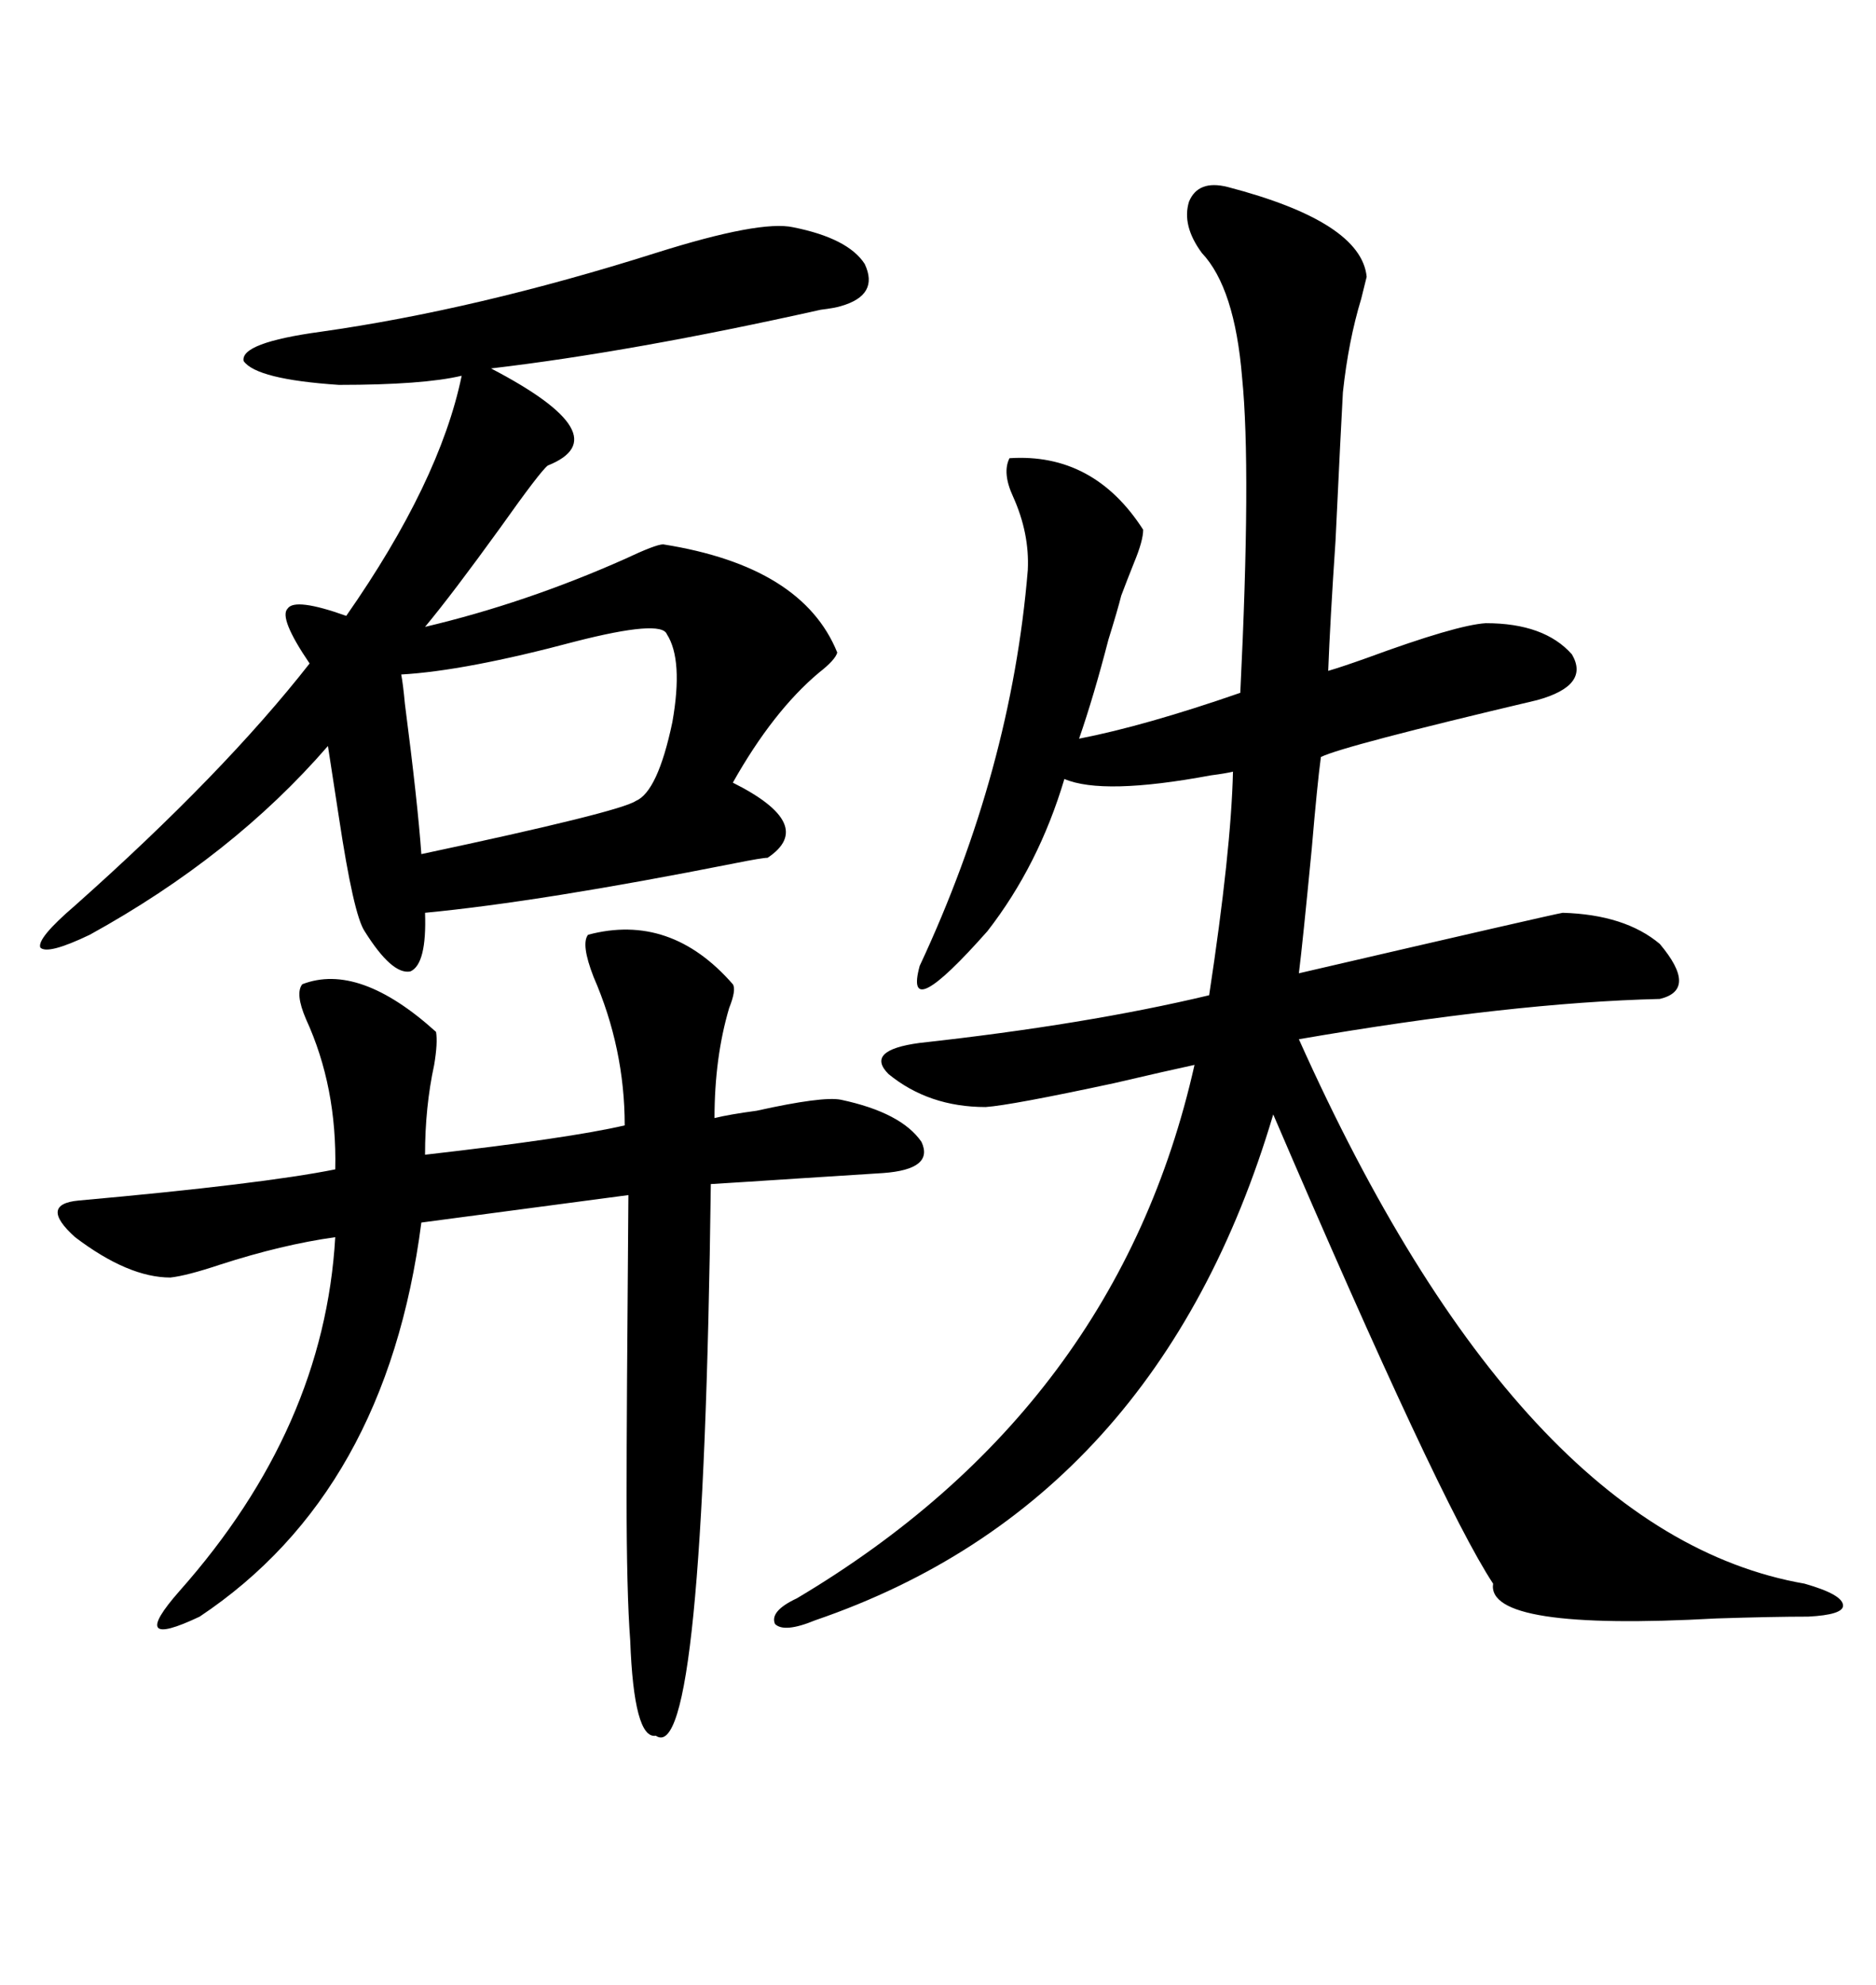<svg xmlns="http://www.w3.org/2000/svg" xmlns:xlink="http://www.w3.org/1999/xlink" width="300" height="317.285"><path d="M196.29 29.88L196.29 29.88Q217.68 35.45 218.55 44.24L218.55 44.24Q218.26 45.41 217.68 47.75L217.68 47.75Q215.63 54.49 214.75 62.70L214.75 62.70Q214.45 67.97 213.57 86.43L213.57 86.43Q212.70 99.32 212.40 107.23L212.40 107.23Q214.45 106.64 218.55 105.18L218.55 105.18Q232.91 99.90 237.60 99.61L237.60 99.61Q246.97 99.61 251.37 104.59L251.37 104.59Q254.30 109.57 245.80 111.91L245.80 111.91Q214.75 119.24 211.23 121.00L211.23 121.00Q210.64 125.39 209.77 135.64L209.77 135.64Q208.30 150.88 207.71 155.57L207.71 155.57Q248.14 146.19 249.90 145.90L249.90 145.90Q259.86 146.19 265.43 150.88L265.43 150.88Q271.58 158.20 265.43 159.67L265.43 159.67Q241.70 160.25 207.71 166.11L207.71 166.11Q243.16 245.21 288.57 253.13L288.57 253.13Q294.73 254.88 294.73 256.64L294.73 256.64Q294.73 258.11 289.16 258.40L289.16 258.40Q283.59 258.40 274.51 258.69L274.51 258.69Q237.60 260.74 238.77 253.13L238.77 253.13Q230.27 240.23 203.61 178.13L203.61 178.13Q185.16 240.23 130.37 258.98L130.37 258.98Q125.39 261.04 123.93 259.57L123.93 259.57Q123.05 257.52 127.44 255.47L127.44 255.47Q178.71 225 191.02 170.21L191.02 170.21Q186.91 171.09 178.13 173.14L178.13 173.14Q161.72 176.66 157.62 176.95L157.62 176.95Q148.54 176.95 142.09 171.68L142.09 171.68Q138.28 167.87 147.07 166.70L147.07 166.70Q173.73 163.77 193.36 159.08L193.36 159.08Q196.88 135.94 197.17 123.34L197.17 123.34Q196.00 123.63 193.65 123.93L193.65 123.93Q176.37 127.15 170.21 124.51L170.21 124.51Q166.11 138.28 157.91 148.83L157.91 148.83Q144.43 164.06 147.07 154.39L147.07 154.39Q161.72 123.05 164.36 91.11L164.36 91.11Q164.65 85.25 162.01 79.39L162.01 79.39Q160.25 75.59 161.43 73.24L161.43 73.24Q174.90 72.36 182.81 84.67L182.81 84.67Q182.81 86.43 181.35 89.94L181.35 89.94Q180.18 92.87 179.30 95.21L179.30 95.21Q178.71 97.56 177.25 102.25L177.25 102.25Q174.90 111.33 172.56 118.07L172.56 118.07Q183.11 116.02 198.34 110.74L198.34 110.74Q200.10 75 198.63 60.35L198.63 60.35Q197.46 46.00 192.19 40.43L192.19 40.43Q188.96 36.04 190.14 32.23L190.14 32.23Q191.60 28.71 196.29 29.88ZM126.86 36.33L126.86 36.33Q135.64 38.09 138.28 42.19L138.28 42.19Q140.63 47.17 134.47 48.93L134.47 48.93Q133.59 49.22 131.25 49.51L131.25 49.51Q101.07 56.25 78.52 58.89L78.52 58.89Q99.32 69.73 87.60 74.41L87.60 74.41Q86.43 75.29 79.98 84.38L79.98 84.38Q72.36 94.92 67.97 100.20L67.97 100.20Q84.08 96.39 99.90 89.36L99.90 89.36Q104.88 87.01 106.05 87.01L106.05 87.01Q128.32 90.53 133.89 104.30L133.89 104.30Q133.59 105.47 130.96 107.52L130.96 107.52Q123.63 113.67 117.19 125.10L117.19 125.10Q130.66 131.84 122.75 137.11L122.75 137.11Q121.88 137.11 117.48 137.99L117.48 137.99Q86.43 144.14 67.97 145.90L67.97 145.90Q68.26 154.10 65.63 155.27L65.63 155.27Q62.70 155.86 58.30 148.83L58.30 148.83Q56.54 146.19 54.20 130.66L54.20 130.66Q53.03 123.05 52.44 119.24L52.44 119.24Q37.21 136.82 14.36 149.41L14.36 149.41Q7.62 152.64 6.45 151.46L6.45 151.46Q5.86 150 12.01 144.73L12.01 144.73Q35.74 123.63 49.51 106.05L49.51 106.05Q44.53 98.73 46.00 97.27L46.00 97.27Q47.17 95.51 55.37 98.44L55.37 98.44Q70.31 77.05 73.83 60.06L73.83 60.06Q67.68 61.52 54.20 61.52L54.20 61.52Q41.02 60.64 38.96 57.71L38.96 57.71Q38.38 54.79 51.27 53.03L51.27 53.03Q76.17 49.51 104.88 40.43L104.88 40.43Q121.58 35.16 126.86 36.33ZM69.73 164.94L69.73 164.94Q70.02 166.70 69.43 170.21L69.43 170.21Q67.97 176.95 67.97 184.57L67.97 184.57Q91.11 181.93 99.90 179.88L99.90 179.88Q99.90 167.58 94.92 156.15L94.92 156.15Q92.87 150.88 94.04 149.41L94.04 149.41Q107.23 145.90 117.19 157.32L117.19 157.32Q117.77 158.20 116.60 161.13L116.60 161.13Q114.26 169.04 114.26 178.71L114.26 178.71Q116.60 178.13 121.00 177.54L121.00 177.54Q131.54 175.20 134.47 175.78L134.47 175.78Q144.14 177.83 147.36 182.52L147.36 182.52Q149.41 186.91 141.21 187.50L141.21 187.50Q136.52 187.79 127.44 188.38L127.44 188.38Q118.65 188.96 113.67 189.26L113.67 189.26Q112.50 282.71 104.88 277.44L104.88 277.44Q101.37 278.03 100.78 262.21L100.78 262.21Q100.20 254.59 100.20 239.06L100.20 239.06Q100.20 226.17 100.49 191.02L100.49 191.02L67.38 195.41Q61.82 238.48 31.93 258.40L31.93 258.40Q20.21 263.96 28.71 254.30L28.71 254.30Q51.86 228.22 53.61 197.75L53.61 197.75Q45.12 198.93 35.16 202.15L35.16 202.15Q29.88 203.91 27.25 204.20L27.25 204.20Q20.51 204.20 12.01 197.75L12.01 197.75Q6.15 192.48 12.60 191.89L12.60 191.89Q41.89 189.26 53.61 186.91L53.61 186.91Q53.91 173.73 48.93 162.89L48.93 162.89Q47.17 158.79 48.34 157.32L48.34 157.32Q57.42 153.81 69.73 164.94ZM106.64 101.37L106.64 101.37Q105.76 99.02 91.99 102.54L91.99 102.54Q74.41 107.23 64.16 107.81L64.16 107.81Q64.45 109.28 64.75 112.50L64.75 112.50Q66.80 128.32 67.38 136.52L67.38 136.52Q99.02 129.79 101.66 128.03L101.66 128.03Q105.18 126.56 107.52 115.43L107.52 115.43Q109.28 105.47 106.64 101.37Z"/></svg>